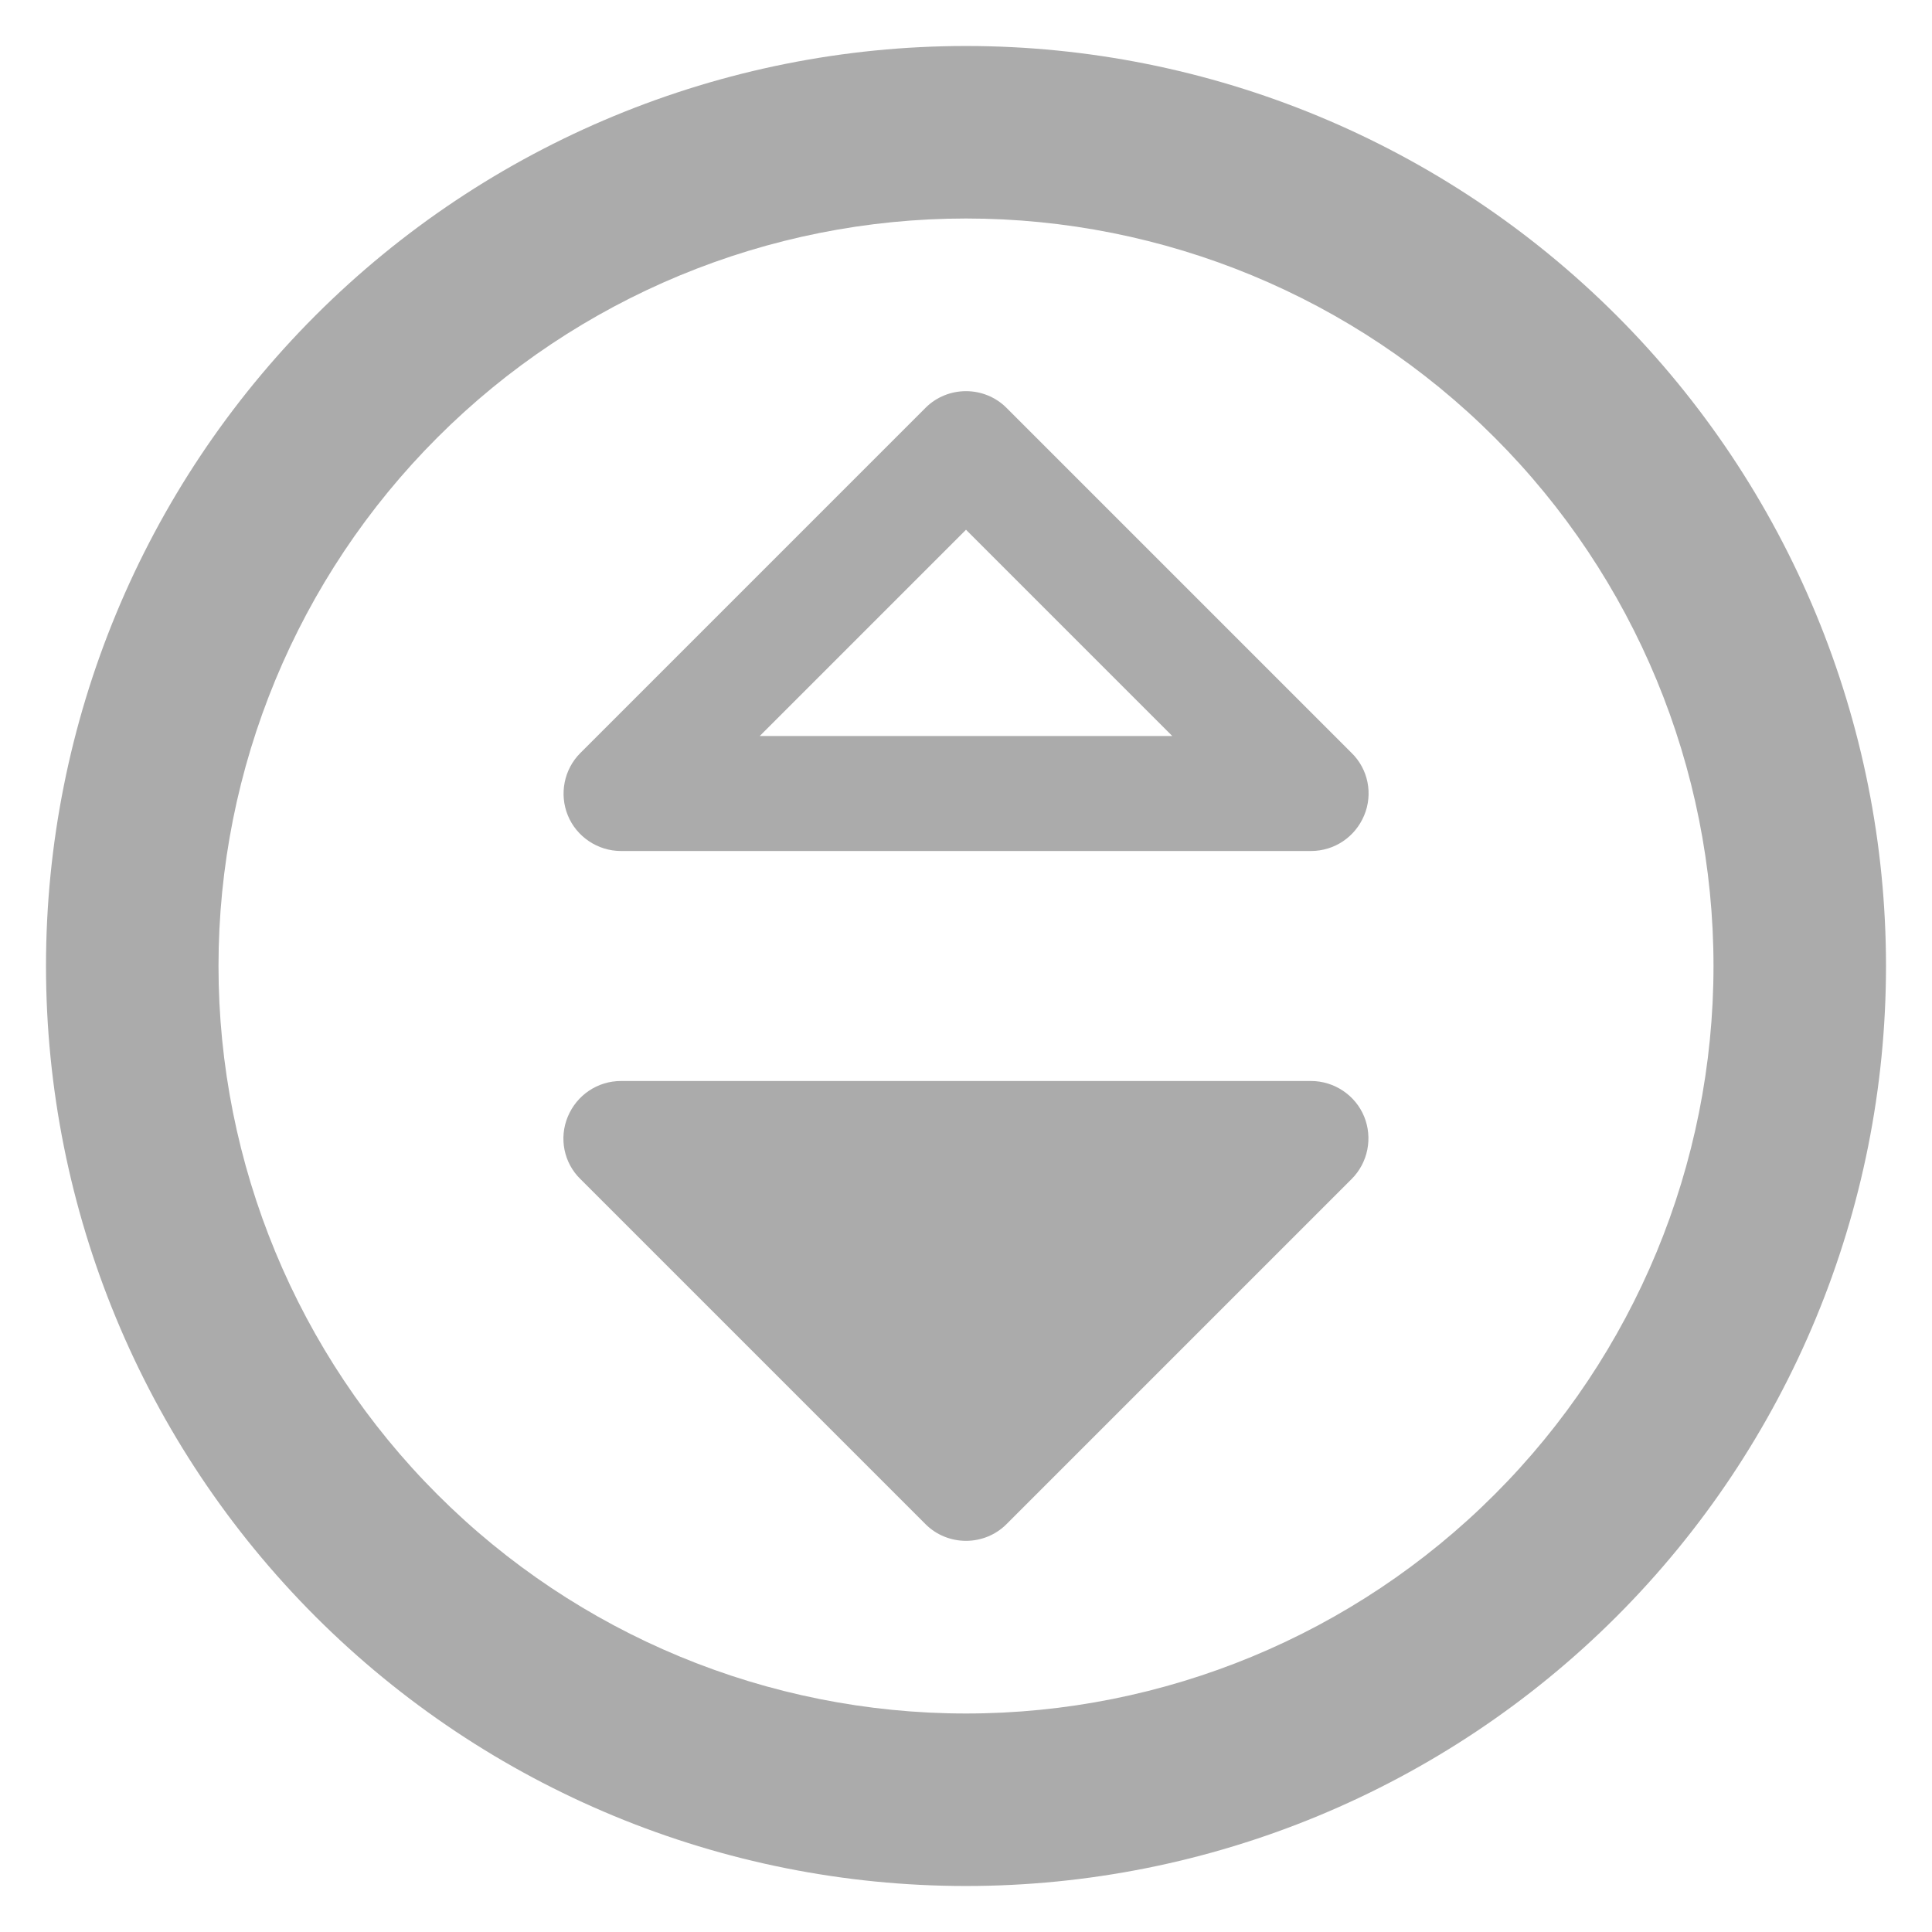 <svg width="21" height="21" viewBox="0 0 21 21" fill="none" xmlns="http://www.w3.org/2000/svg">
<path d="M2.375 10.5C2.375 8.345 3.231 6.278 4.755 4.755C6.278 3.231 8.345 2.375 10.5 2.375C12.655 2.375 14.722 3.231 16.245 4.755C17.769 6.278 18.625 8.345 18.625 10.5C18.625 12.655 17.769 14.722 16.245 16.245C14.722 17.769 12.655 18.625 10.5 18.625C8.345 18.625 6.278 17.769 4.755 16.245C3.231 14.722 2.375 12.655 2.375 10.5ZM20.5 10.5C20.5 7.848 19.446 5.304 17.571 3.429C15.696 1.554 13.152 0.5 10.5 0.5C7.848 0.5 5.304 1.554 3.429 3.429C1.554 5.304 0.5 7.848 0.5 10.5C0.5 13.152 1.554 15.696 3.429 17.571C5.304 19.446 7.848 20.5 10.5 20.5C13.152 20.5 15.696 19.446 17.571 17.571C19.446 15.696 20.5 13.152 20.5 10.5ZM10.941 16.566L14.691 12.816C14.871 12.637 14.922 12.367 14.828 12.137C14.734 11.906 14.504 11.75 14.25 11.75H6.75C6.496 11.75 6.27 11.902 6.172 12.137C6.074 12.371 6.129 12.641 6.309 12.816L10.059 16.566C10.301 16.809 10.699 16.809 10.941 16.566ZM10.941 4.434C10.699 4.191 10.301 4.191 10.059 4.434L6.309 8.184C6.129 8.363 6.078 8.633 6.172 8.863C6.266 9.094 6.496 9.25 6.75 9.25H14.25C14.504 9.25 14.73 9.098 14.828 8.863C14.926 8.629 14.871 8.359 14.691 8.184L10.941 4.434ZM12.742 8H8.258L10.5 5.758L12.742 8Z" fill="#ABABAB"/>
</svg>
